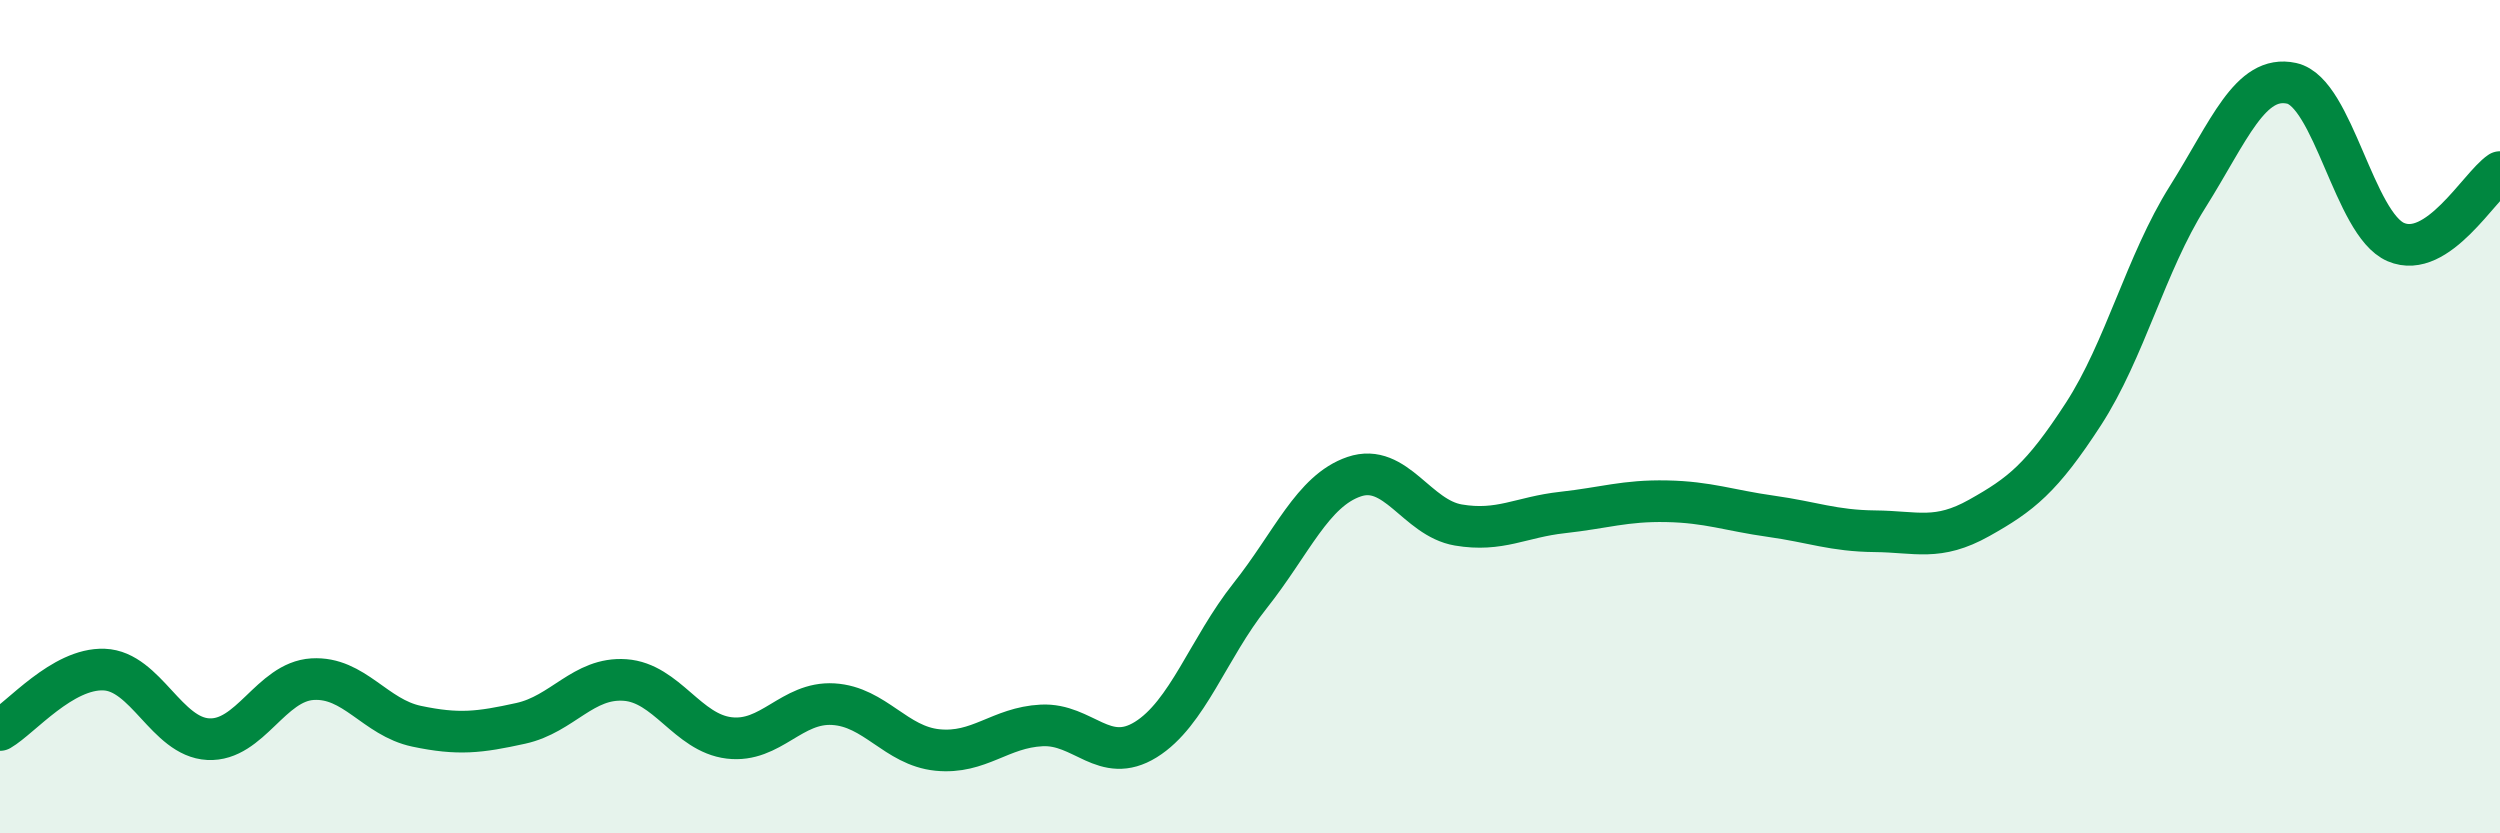 
    <svg width="60" height="20" viewBox="0 0 60 20" xmlns="http://www.w3.org/2000/svg">
      <path
        d="M 0,17.52 C 0.5,17.23 1.5,16.03 2.5,16.07 C 3.5,16.11 4,17.69 5,17.74 C 6,17.79 6.5,16.36 7.5,16.3 C 8.5,16.24 9,17.22 10,17.43 C 11,17.64 11.5,17.58 12.5,17.36 C 13.5,17.14 14,16.25 15,16.32 C 16,16.39 16.5,17.59 17.5,17.71 C 18.5,17.83 19,16.84 20,16.9 C 21,16.96 21.5,17.9 22.5,18 C 23.5,18.1 24,17.46 25,17.41 C 26,17.36 26.5,18.37 27.5,17.75 C 28.5,17.13 29,15.56 30,14.3 C 31,13.04 31.5,11.78 32.5,11.44 C 33.5,11.1 34,12.43 35,12.6 C 36,12.77 36.5,12.41 37.5,12.3 C 38.5,12.19 39,12.01 40,12.03 C 41,12.05 41.5,12.25 42.5,12.39 C 43.5,12.53 44,12.74 45,12.75 C 46,12.76 46.5,12.99 47.5,12.43 C 48.5,11.87 49,11.48 50,9.94 C 51,8.4 51.5,6.32 52.5,4.73 C 53.5,3.14 54,1.78 55,2 C 56,2.22 56.5,5.38 57.5,5.81 C 58.5,6.24 59.5,4.47 60,4.13L60 20L0 20Z"
        fill="#008740"
        opacity="0.1"
        stroke-linecap="round"
        stroke-linejoin="round"
      />
      <path
        d="M 0,17.52 C 0.5,17.23 1.5,16.03 2.5,16.07 C 3.5,16.11 4,17.69 5,17.74 C 6,17.79 6.5,16.36 7.5,16.3 C 8.5,16.24 9,17.22 10,17.43 C 11,17.64 11.5,17.58 12.5,17.36 C 13.5,17.14 14,16.25 15,16.32 C 16,16.39 16.5,17.59 17.5,17.71 C 18.5,17.83 19,16.84 20,16.9 C 21,16.96 21.5,17.9 22.5,18 C 23.5,18.1 24,17.46 25,17.41 C 26,17.36 26.5,18.37 27.5,17.75 C 28.5,17.13 29,15.56 30,14.3 C 31,13.04 31.5,11.78 32.5,11.44 C 33.5,11.1 34,12.43 35,12.6 C 36,12.77 36.5,12.41 37.5,12.3 C 38.5,12.19 39,12.01 40,12.03 C 41,12.05 41.5,12.25 42.5,12.39 C 43.5,12.53 44,12.74 45,12.75 C 46,12.76 46.5,12.99 47.5,12.43 C 48.5,11.87 49,11.48 50,9.94 C 51,8.4 51.5,6.32 52.5,4.73 C 53.5,3.14 54,1.78 55,2 C 56,2.22 56.5,5.38 57.5,5.81 C 58.5,6.24 59.5,4.47 60,4.13"
        stroke="#008740"
        stroke-width="1"
        fill="none"
        stroke-linecap="round"
        stroke-linejoin="round"
      />
    </svg>
  